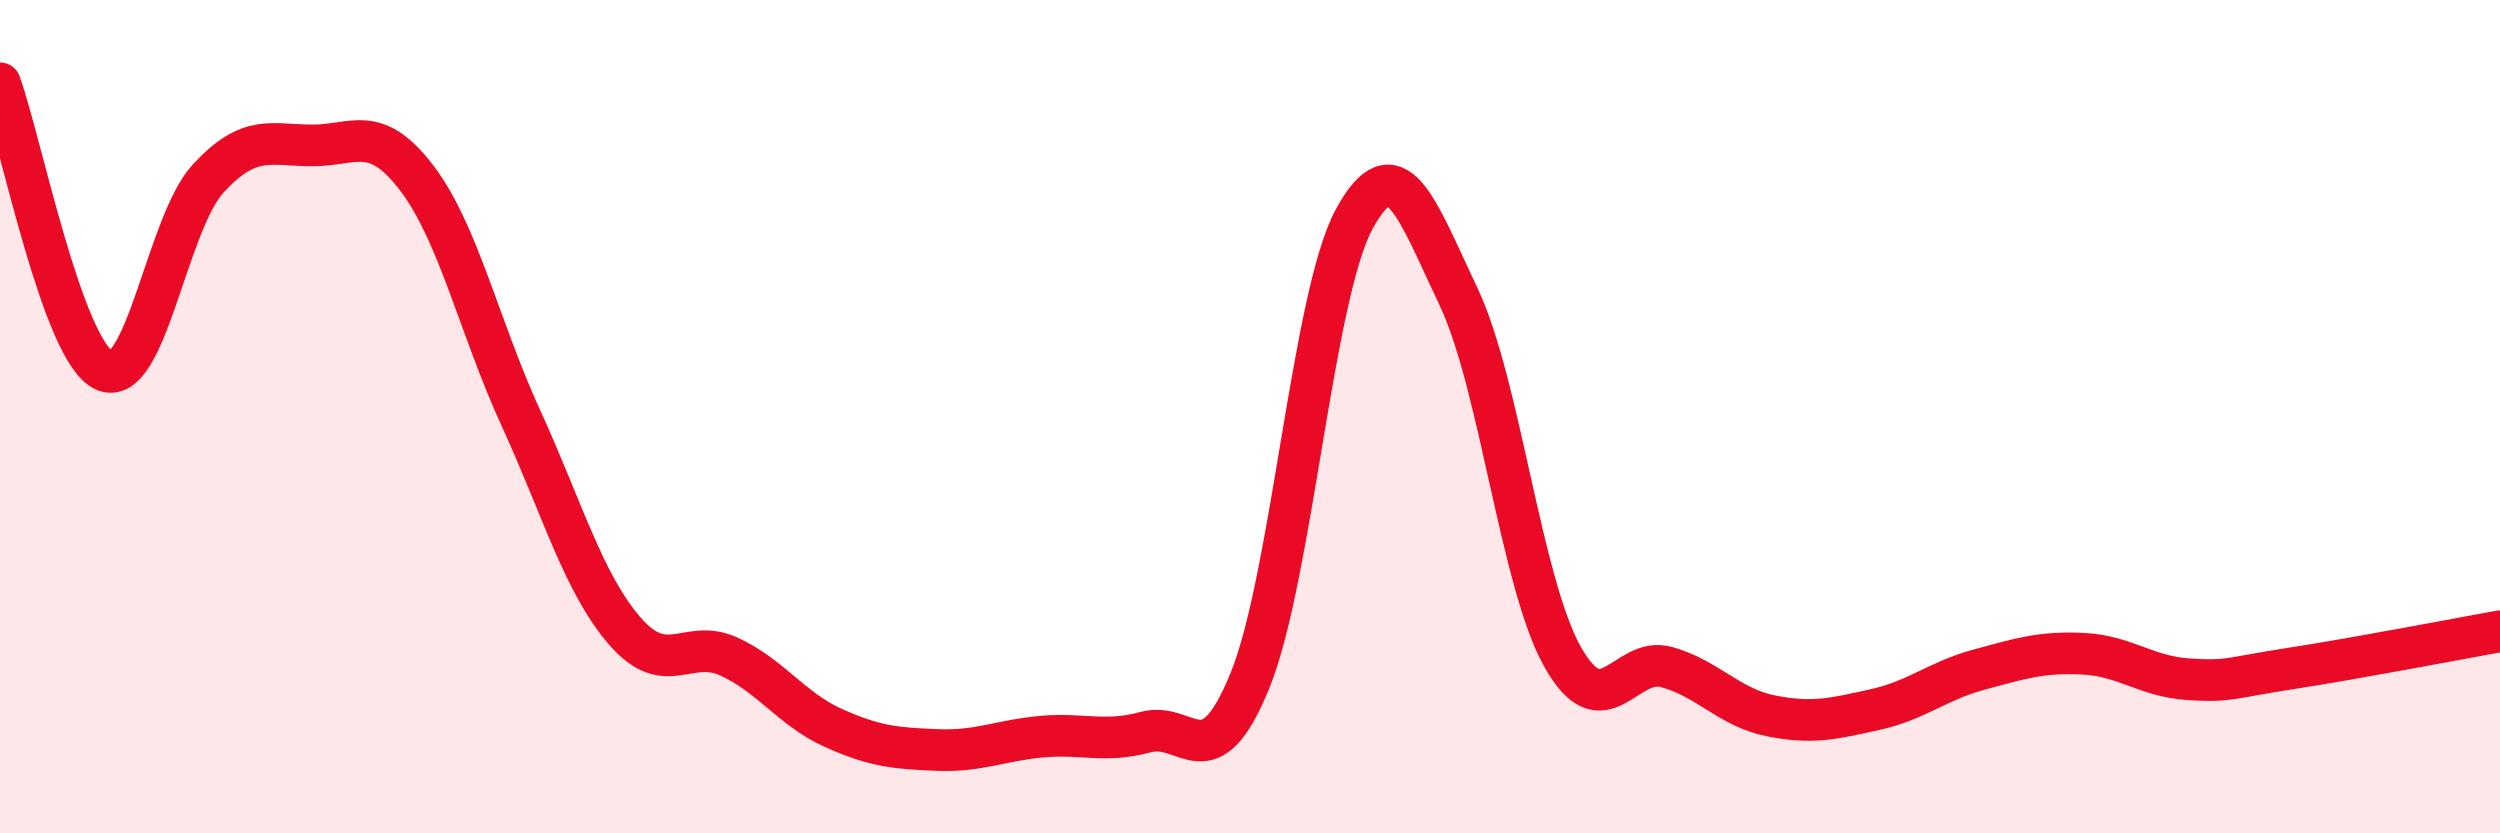 
    <svg width="60" height="20" viewBox="0 0 60 20" xmlns="http://www.w3.org/2000/svg">
      <path
        d="M 0,2 C 0.5,3.38 1.5,8.43 2.5,8.89 C 3.5,9.35 4,5.36 5,4.28 C 6,3.2 6.5,3.49 7.5,3.49 C 8.5,3.49 9,2.96 10,4.27 C 11,5.58 11.5,7.85 12.5,10.03 C 13.5,12.21 14,14 15,15.15 C 16,16.3 16.5,15.3 17.5,15.76 C 18.5,16.22 19,17.02 20,17.47 C 21,17.92 21.5,17.96 22.5,18 C 23.5,18.04 24,17.77 25,17.68 C 26,17.59 26.5,17.84 27.5,17.57 C 28.5,17.3 29,18.79 30,16.33 C 31,13.87 31.5,7.1 32.5,5.26 C 33.5,3.42 34,5.01 35,7.11 C 36,9.21 36.5,13.98 37.5,15.76 C 38.5,17.54 39,15.73 40,16.01 C 41,16.29 41.5,16.98 42.5,17.18 C 43.5,17.38 44,17.25 45,17.03 C 46,16.81 46.5,16.34 47.5,16.07 C 48.5,15.8 49,15.64 50,15.69 C 51,15.74 51.5,16.23 52.5,16.3 C 53.5,16.37 53.5,16.27 55,16.04 C 56.5,15.81 59,15.33 60,15.15L60 20L0 20Z"
        fill="#EB0A25"
        opacity="0.1"
        stroke-linecap="round"
        stroke-linejoin="round"
      />
      <path
        d="M 0,2 C 0.5,3.38 1.5,8.43 2.5,8.89 C 3.5,9.35 4,5.36 5,4.28 C 6,3.2 6.5,3.49 7.5,3.49 C 8.5,3.49 9,2.96 10,4.27 C 11,5.58 11.5,7.85 12.5,10.03 C 13.5,12.21 14,14 15,15.15 C 16,16.3 16.5,15.3 17.5,15.76 C 18.5,16.22 19,17.02 20,17.47 C 21,17.92 21.5,17.96 22.5,18 C 23.5,18.04 24,17.77 25,17.68 C 26,17.59 26.5,17.84 27.5,17.57 C 28.5,17.3 29,18.79 30,16.33 C 31,13.87 31.5,7.1 32.5,5.26 C 33.5,3.42 34,5.01 35,7.11 C 36,9.21 36.5,13.98 37.5,15.76 C 38.5,17.54 39,15.73 40,16.01 C 41,16.29 41.5,16.98 42.5,17.18 C 43.5,17.38 44,17.25 45,17.03 C 46,16.81 46.5,16.34 47.5,16.07 C 48.5,15.8 49,15.64 50,15.69 C 51,15.74 51.5,16.23 52.5,16.3 C 53.5,16.37 53.5,16.27 55,16.04 C 56.5,15.81 59,15.33 60,15.15"
        stroke="#EB0A25"
        stroke-width="1"
        fill="none"
        stroke-linecap="round"
        stroke-linejoin="round"
      />
    </svg>
  